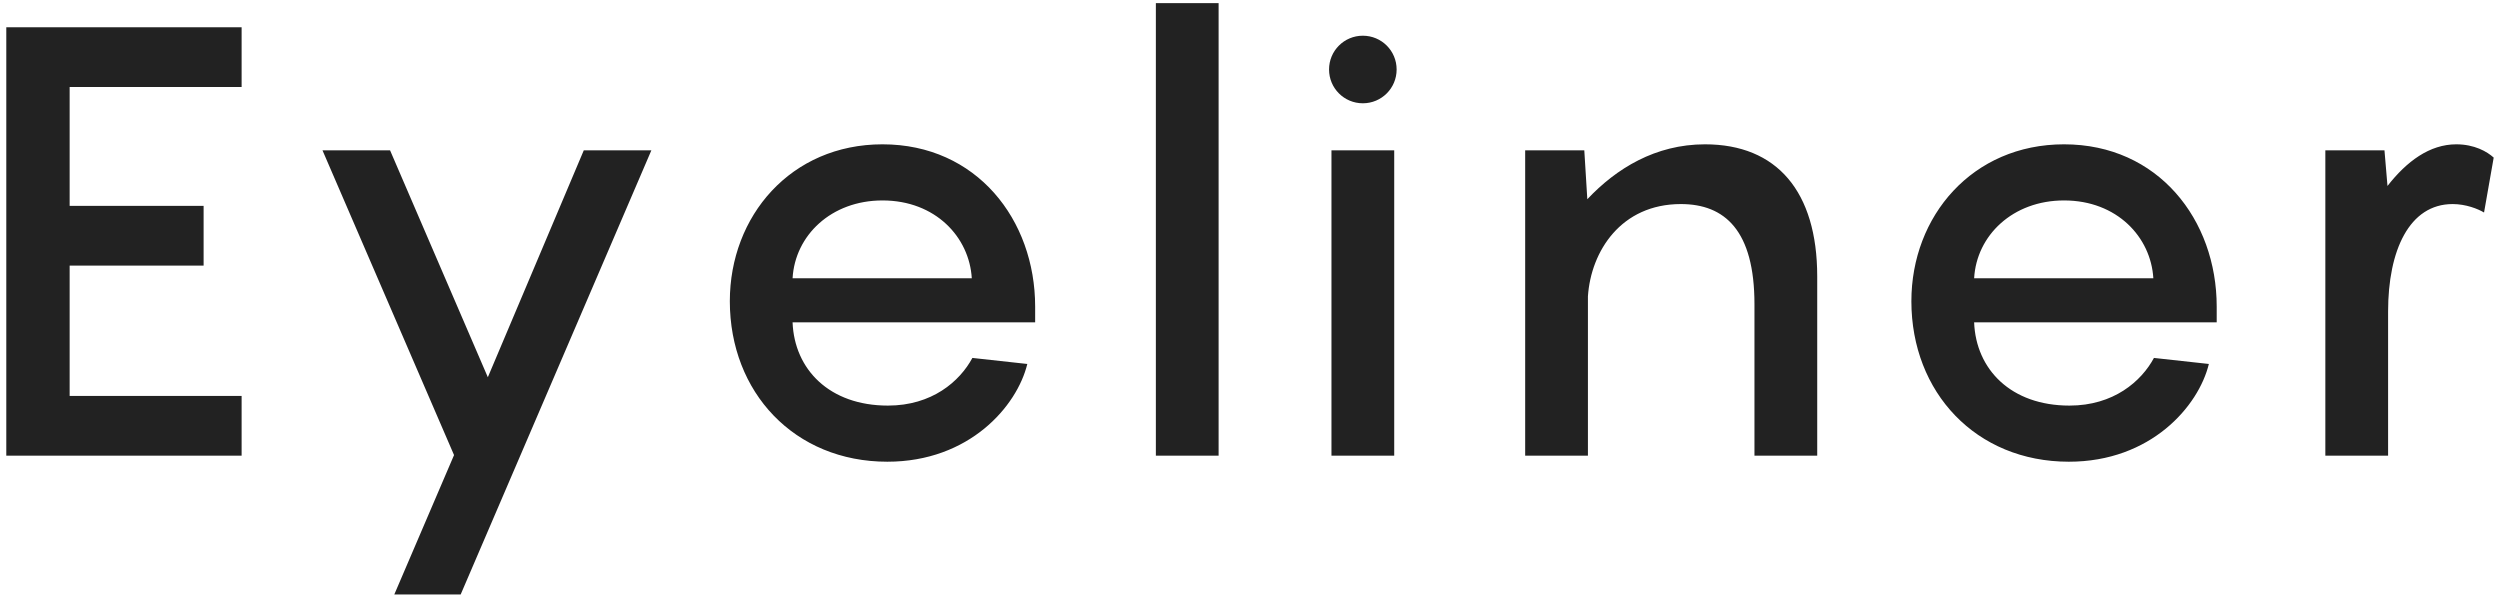 <svg
 xmlns="http://www.w3.org/2000/svg"
 xmlns:xlink="http://www.w3.org/1999/xlink"
 width="232px" height="56px">
<path fill-rule="evenodd"  fill="rgb(34, 34, 34)"
 d="M230.519,19.721 C229.959,19.385 228.839,18.937 227.607,18.937 C223.575,18.937 221.615,23.248 221.615,28.904 L221.615,42.287 L215.792,42.287 L215.792,13.953 L221.279,13.953 L221.559,17.257 C223.351,14.961 225.479,13.393 227.943,13.393 C229.623,13.393 230.799,14.065 231.415,14.625 L230.519,19.721 ZM192.047,37.639 C196.135,37.639 198.710,35.400 199.886,33.216 L204.982,33.776 C204.030,37.695 199.606,42.847 191.991,42.847 C183.367,42.847 177.376,36.408 177.376,27.952 C177.376,20.057 183.031,13.393 191.543,13.393 C200.278,13.393 205.710,20.392 205.710,28.456 L205.710,29.912 L183.199,29.912 C183.367,34.280 186.615,37.639 192.047,37.639 ZM199.830,25.824 C199.606,22.016 196.471,18.601 191.543,18.601 C186.783,18.601 183.423,21.848 183.199,25.824 L199.830,25.824 ZM162.814,28.232 C162.814,21.400 160.071,18.937 155.983,18.937 C150.439,18.937 147.639,23.304 147.359,27.504 L147.359,42.287 L141.536,42.287 L141.536,13.953 L147.023,13.953 L147.303,18.489 C149.991,15.633 153.631,13.393 158.223,13.393 C164.886,13.393 168.638,17.761 168.638,25.656 L168.638,42.287 L162.814,42.287 L162.814,28.232 ZM126.472,9.585 C124.736,9.585 123.336,8.185 123.336,6.449 C123.336,4.713 124.736,3.314 126.472,3.314 C128.207,3.314 129.607,4.713 129.607,6.449 C129.607,8.185 128.207,9.585 126.472,9.585 ZM107.264,0.290 L113.087,0.290 L113.087,42.287 L107.264,42.287 L107.264,0.290 ZM82.399,37.639 C86.487,37.639 89.062,35.400 90.238,33.216 L95.334,33.776 C94.382,37.695 89.958,42.847 82.343,42.847 C73.719,42.847 67.728,36.408 67.728,27.952 C67.728,20.057 73.383,13.393 81.895,13.393 C90.630,13.393 96.062,20.392 96.062,28.456 L96.062,29.912 L73.551,29.912 C73.719,34.280 76.967,37.639 82.399,37.639 ZM90.182,25.824 C89.958,22.016 86.823,18.601 81.895,18.601 C77.135,18.601 73.775,21.848 73.551,25.824 L90.182,25.824 ZM36.591,55.166 L42.135,42.231 L29.928,13.953 L36.199,13.953 L45.271,35.008 L54.174,13.953 L60.446,13.953 L42.751,55.166 L36.591,55.166 ZM0.584,2.530 L22.422,2.530 L22.422,8.073 L6.463,8.073 L6.463,19.105 L18.895,19.105 L18.895,24.648 L6.463,24.648 L6.463,36.744 L22.422,36.744 L22.422,42.287 L0.584,42.287 L0.584,2.530 ZM129.383,42.287 L123.560,42.287 L123.560,13.953 L129.383,13.953 L129.383,42.287 Z"/>
</svg>
